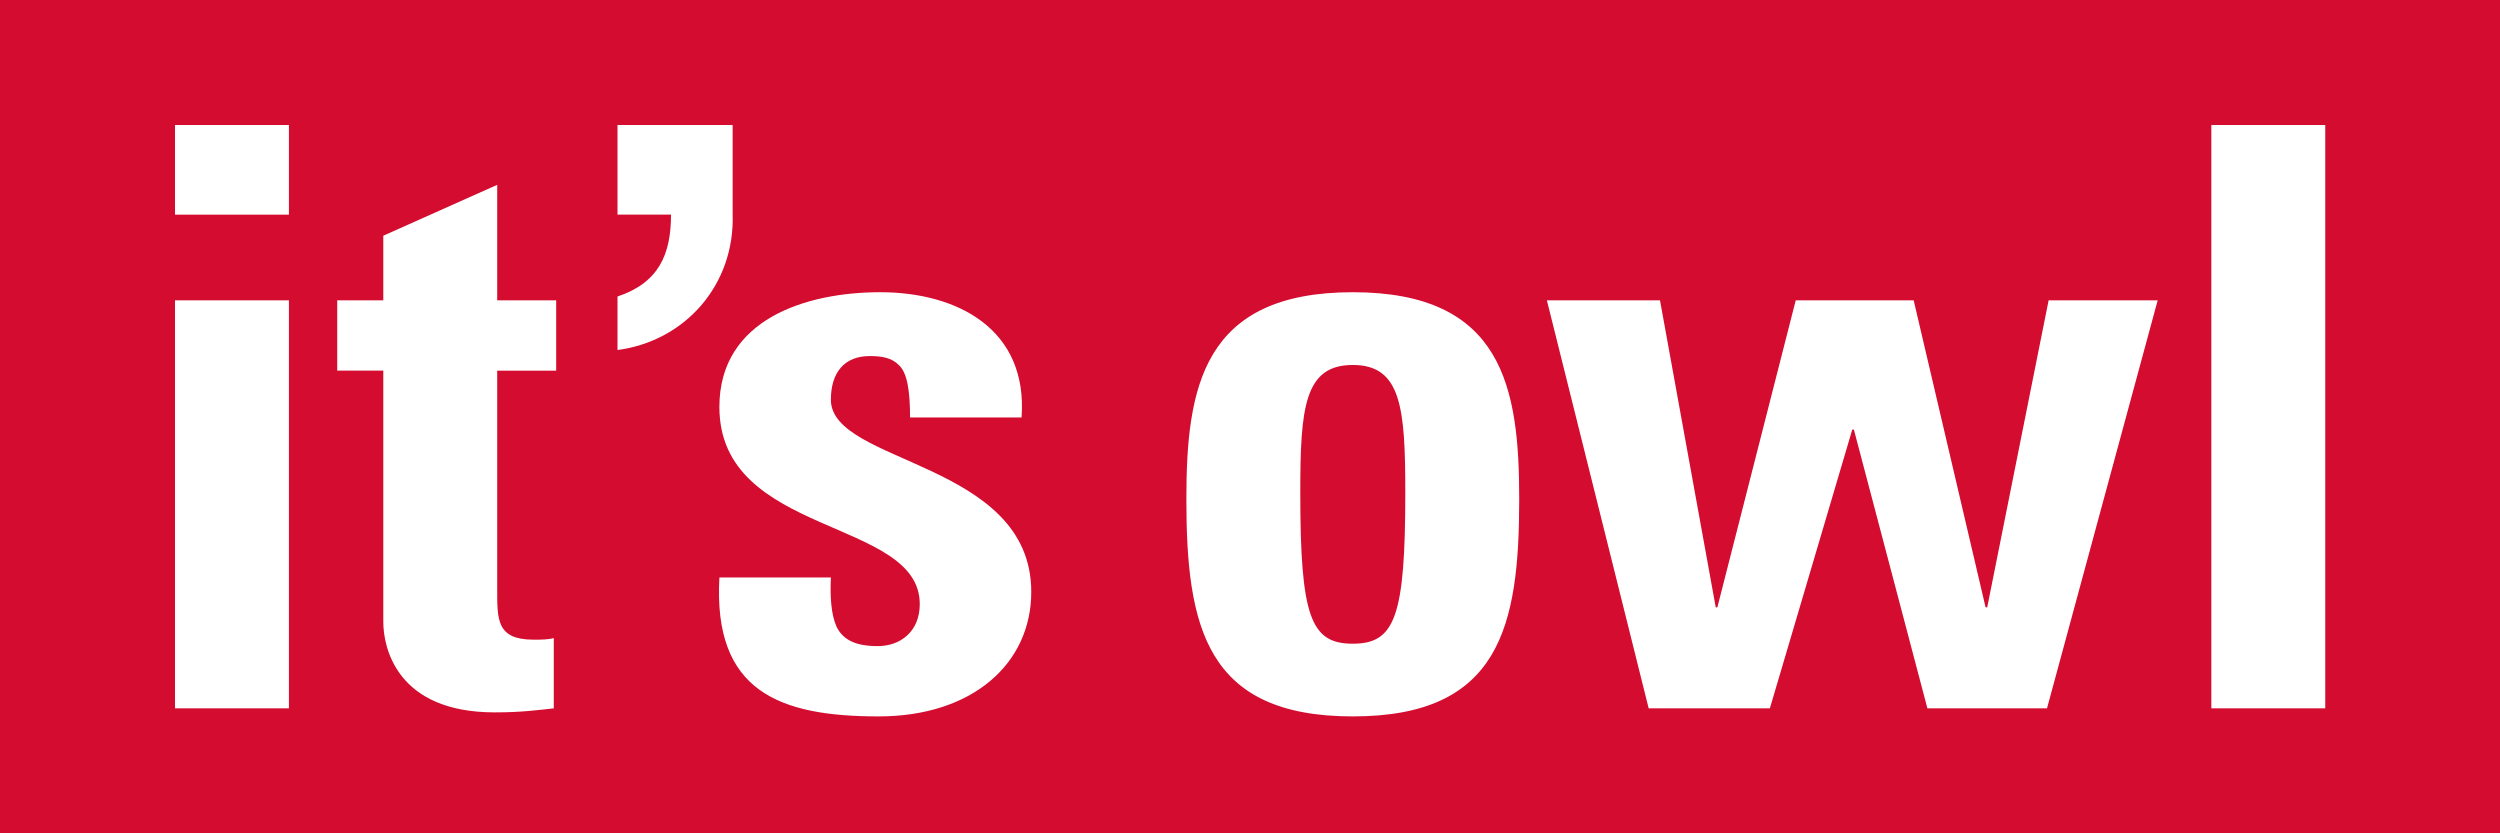 <svg xmlns="http://www.w3.org/2000/svg" xmlns:xlink="http://www.w3.org/1999/xlink" id="Ebene_1" x="0px" y="0px" viewBox="0 0 850.39 283.46" style="enable-background:new 0 0 850.39 283.46;" xml:space="preserve"><style type="text/css">	.st0{fill:#D40C2F;}	.st1{fill:#FFFFFF;}</style><rect class="st0" width="850.39" height="283.46"></rect><g>	<path class="st1" d="M752.2,240.95h38.75V42.52H752.2V240.95z M560.81,240.95h41.22l28.03-94.82h0.55l25.01,94.82h40.68  l37.65-138.79h-37.1l-20.89,104.43h-0.55l-24.46-104.43h-40.12l-26.66,104.43h-0.55l-18.96-104.43h-38.48L560.81,240.95z   M460.16,243.69c50.02,0,56.61-30.51,56.61-73.93c0-37.93-5.5-70.36-56.61-70.36s-56.61,32.43-56.61,70.36  C403.55,213.19,410.15,243.69,460.16,243.69 M460.16,218.96c-14.29,0-17.86-9.07-17.86-51.39c0-28.86,1.37-43.42,17.86-43.42  s17.86,14.57,17.86,43.42C478.03,209.89,474.46,218.96,460.16,218.96 M244.71,196.42c-2.2,38.75,20.34,47.27,54.14,47.27  c32.15,0,51.94-18.14,51.94-42.32c0-44.52-68.16-43.42-68.16-65.41c0-9.34,4.67-14.84,13.19-14.84c4.12,0,7.42,0.55,9.89,3.02  c2.75,2.47,3.85,8.24,3.85,17.86h37.93c2.2-29.96-21.71-42.6-48.1-42.6c-25.01,0-54.69,9.07-54.69,39.03  c0,44.25,68.16,37.65,68.16,67.06c0,9.34-6.6,14.29-14.29,14.29c-7.69,0-11.82-2.2-14.02-6.6c-1.92-4.4-2.2-10.44-1.92-16.76  H244.71z M114.71,126.07h15.67v85.47c0,8.52,4.4,30.78,37.93,30.78c9.34,0,14.84-0.82,20.06-1.37v-23.91  c-1.92,0.55-4.4,0.55-6.87,0.55c-12.64,0-12.37-6.87-12.37-17.31v-74.2h20.06v-23.91h-20.06v-39.3l-38.75,17.31v21.99h-15.67  V126.07z M59.53,73.03h38.75V42.52H59.53V73.03z M98.28,102.16H59.53v138.79h38.75V102.16z"></path>	<path class="st1" d="M210.05,73h18.2c0,13.51-4.14,23.17-18.2,27.86v18.2c22.89-3.03,39.99-22.06,39.16-46.33v-30.2h-39.16V73z"></path></g></svg>